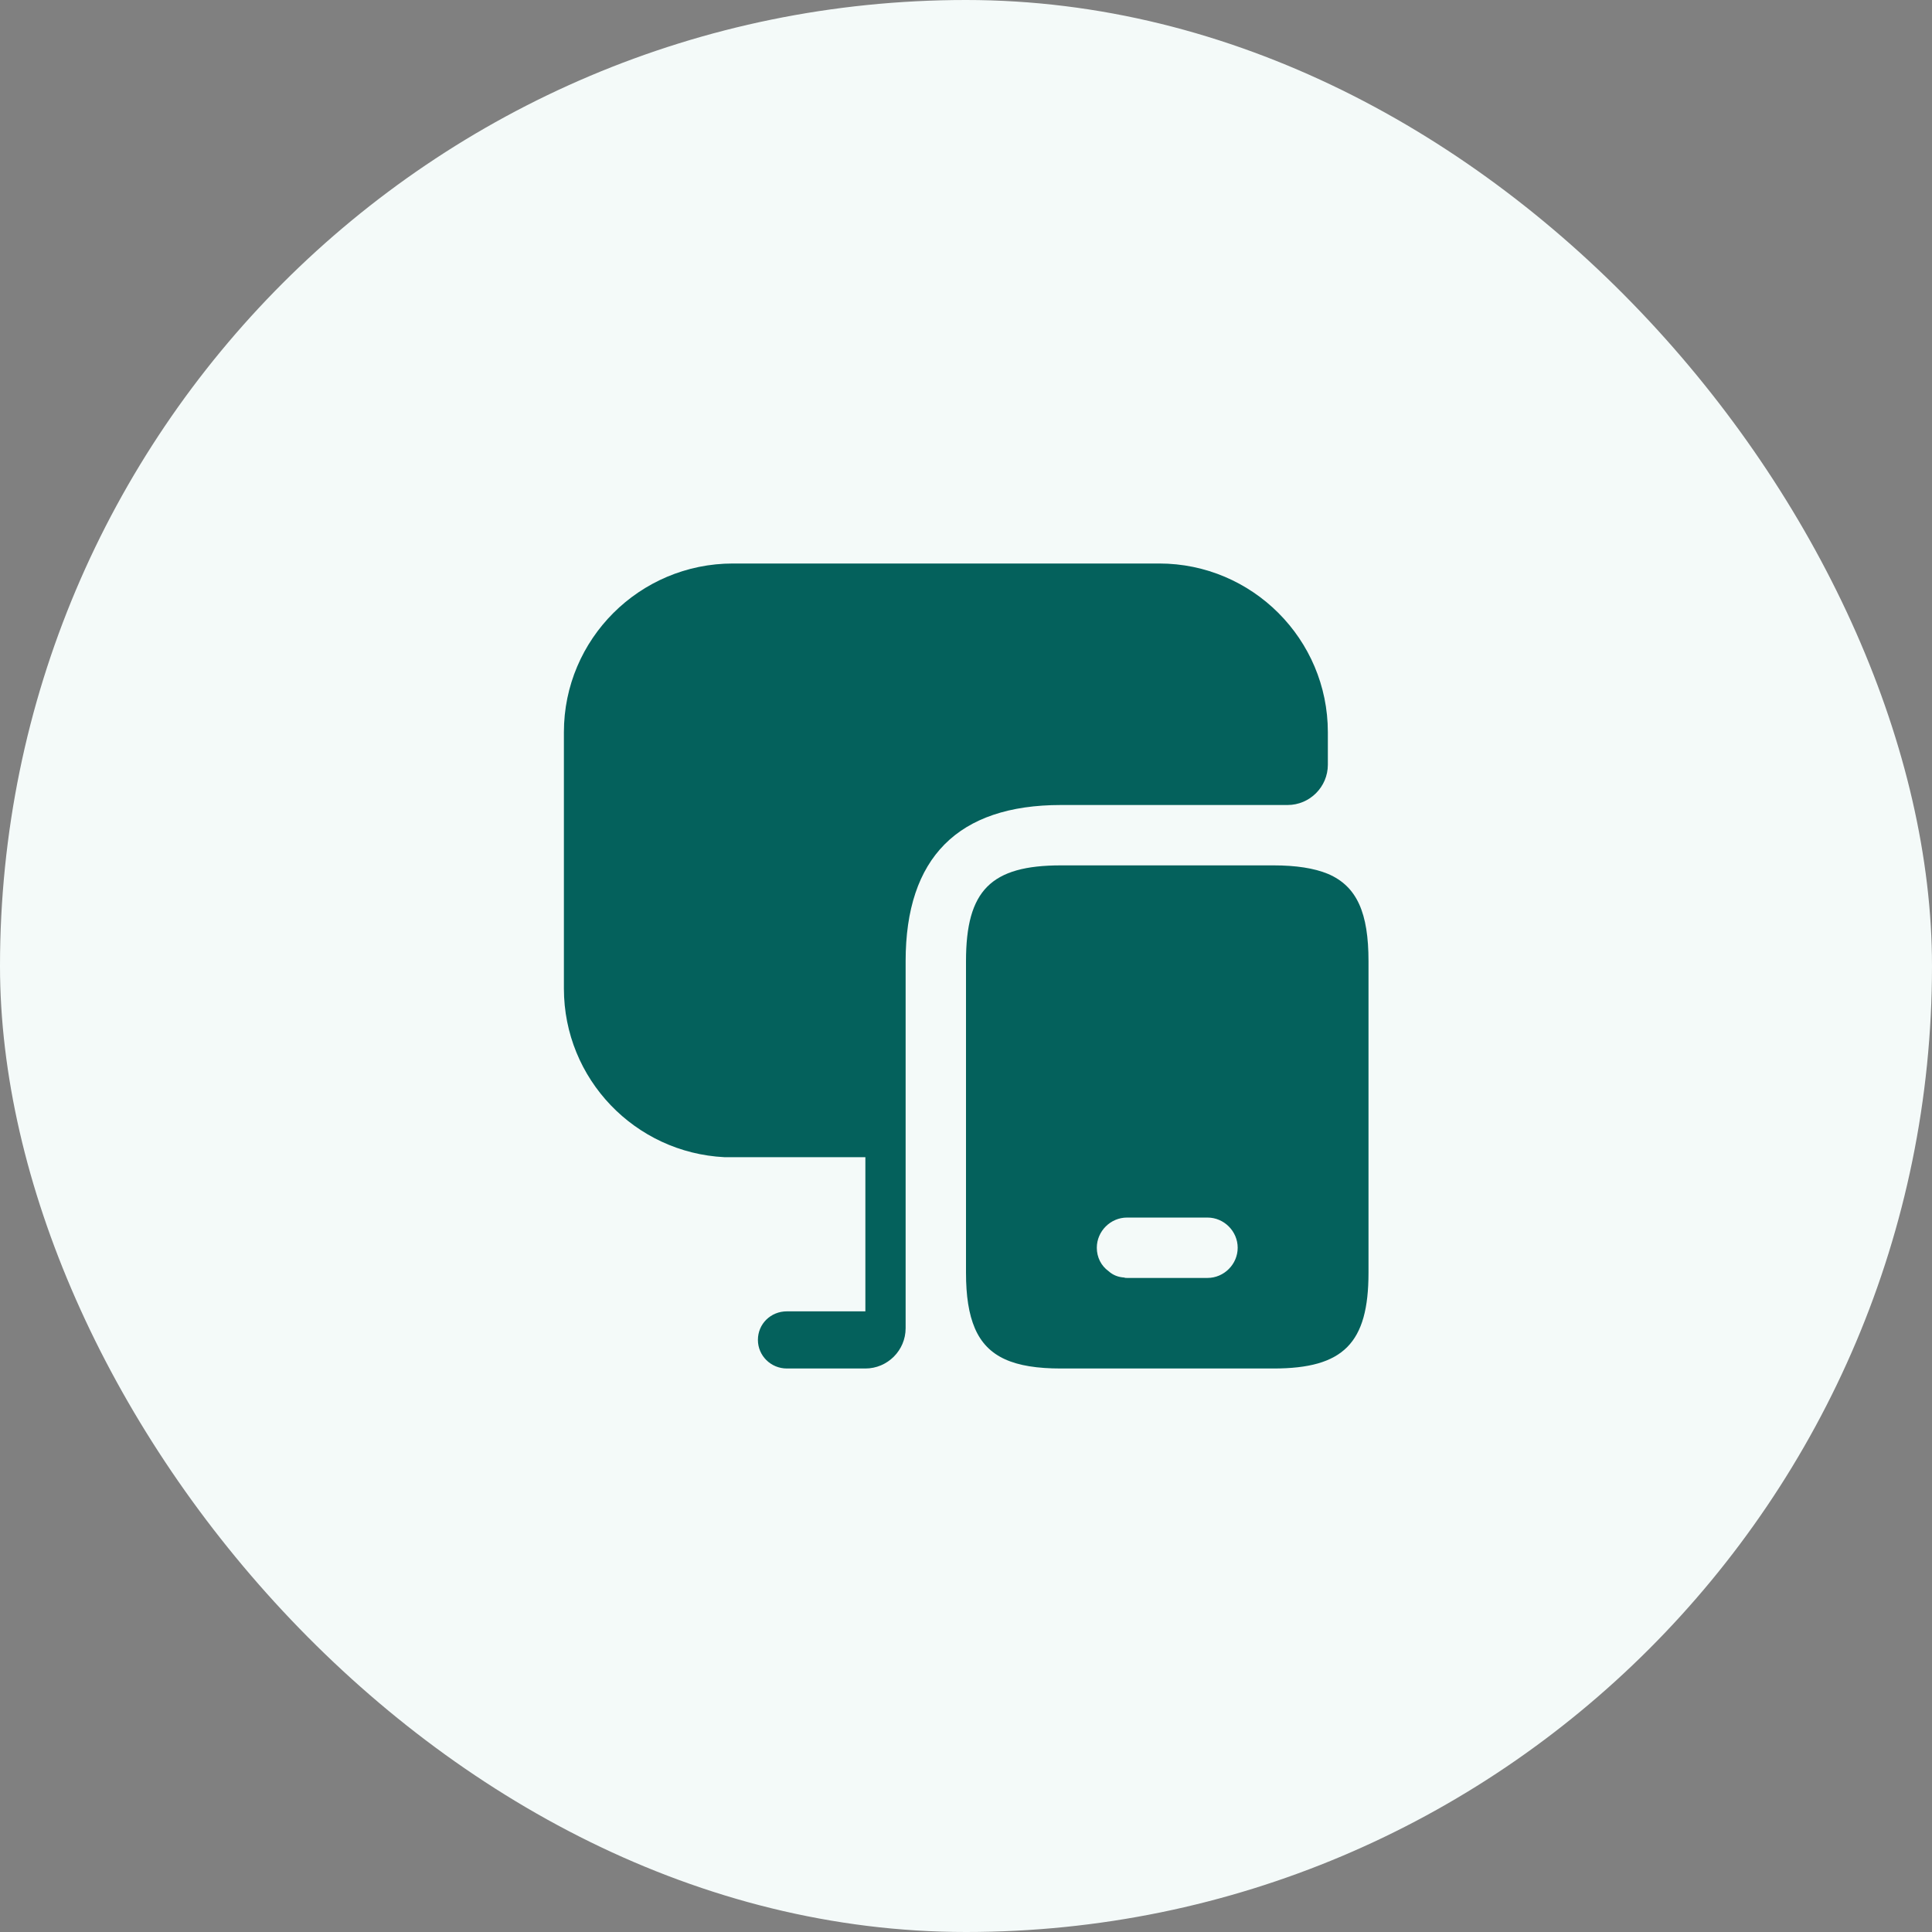 <?xml version="1.0" encoding="utf-8"?>
<svg xmlns="http://www.w3.org/2000/svg" fill="none" height="48" viewBox="0 0 48 48" width="48">
<rect x="0" y="0" width="48" height="48" fill="#808080" stroke="none"/>
<rect fill="#F4FAF9" height="48" rx="24" width="48"/>
<path d="M32.99 21.71C32.65 21.57 32.2 21.5 31.64 21.5H26.36C24.62 21.5 24 22.12 24 23.88V31.62C24 32.2 24.07 32.65 24.22 33C24.53 33.72 25.19 34 26.36 34H31.64C33.38 34 34 33.37 34 31.62V23.88C34 22.69 33.72 22.02 32.99 21.71ZM30 31.75H28C27.98 31.75 27.95 31.75 27.93 31.74C27.78 31.73 27.65 31.68 27.54 31.58C27.36 31.45 27.25 31.24 27.25 31C27.25 30.59 27.59 30.25 28 30.25H30C30.41 30.25 30.75 30.59 30.75 31C30.75 31.41 30.41 31.75 30 31.75Z" fill="#04615C"/>
<path d="M32.99 18.19V19C32.99 19.55 32.54 20 31.99 20H26.36C23.8 20 22.5 21.31 22.5 23.88V33C22.5 33.55 22.05 34 21.5 34H19.55C19.15 34 18.83 33.68 18.83 33.29C18.83 32.89 19.15 32.58 19.55 32.58H21.5V28.75H18C15.78 28.64 14.01 26.81 14.01 24.56V18.19C14.01 15.88 15.89 14 18.21 14H28.8C31.11 14 32.99 15.88 32.99 18.19Z" fill="#04615C"/>
</svg>